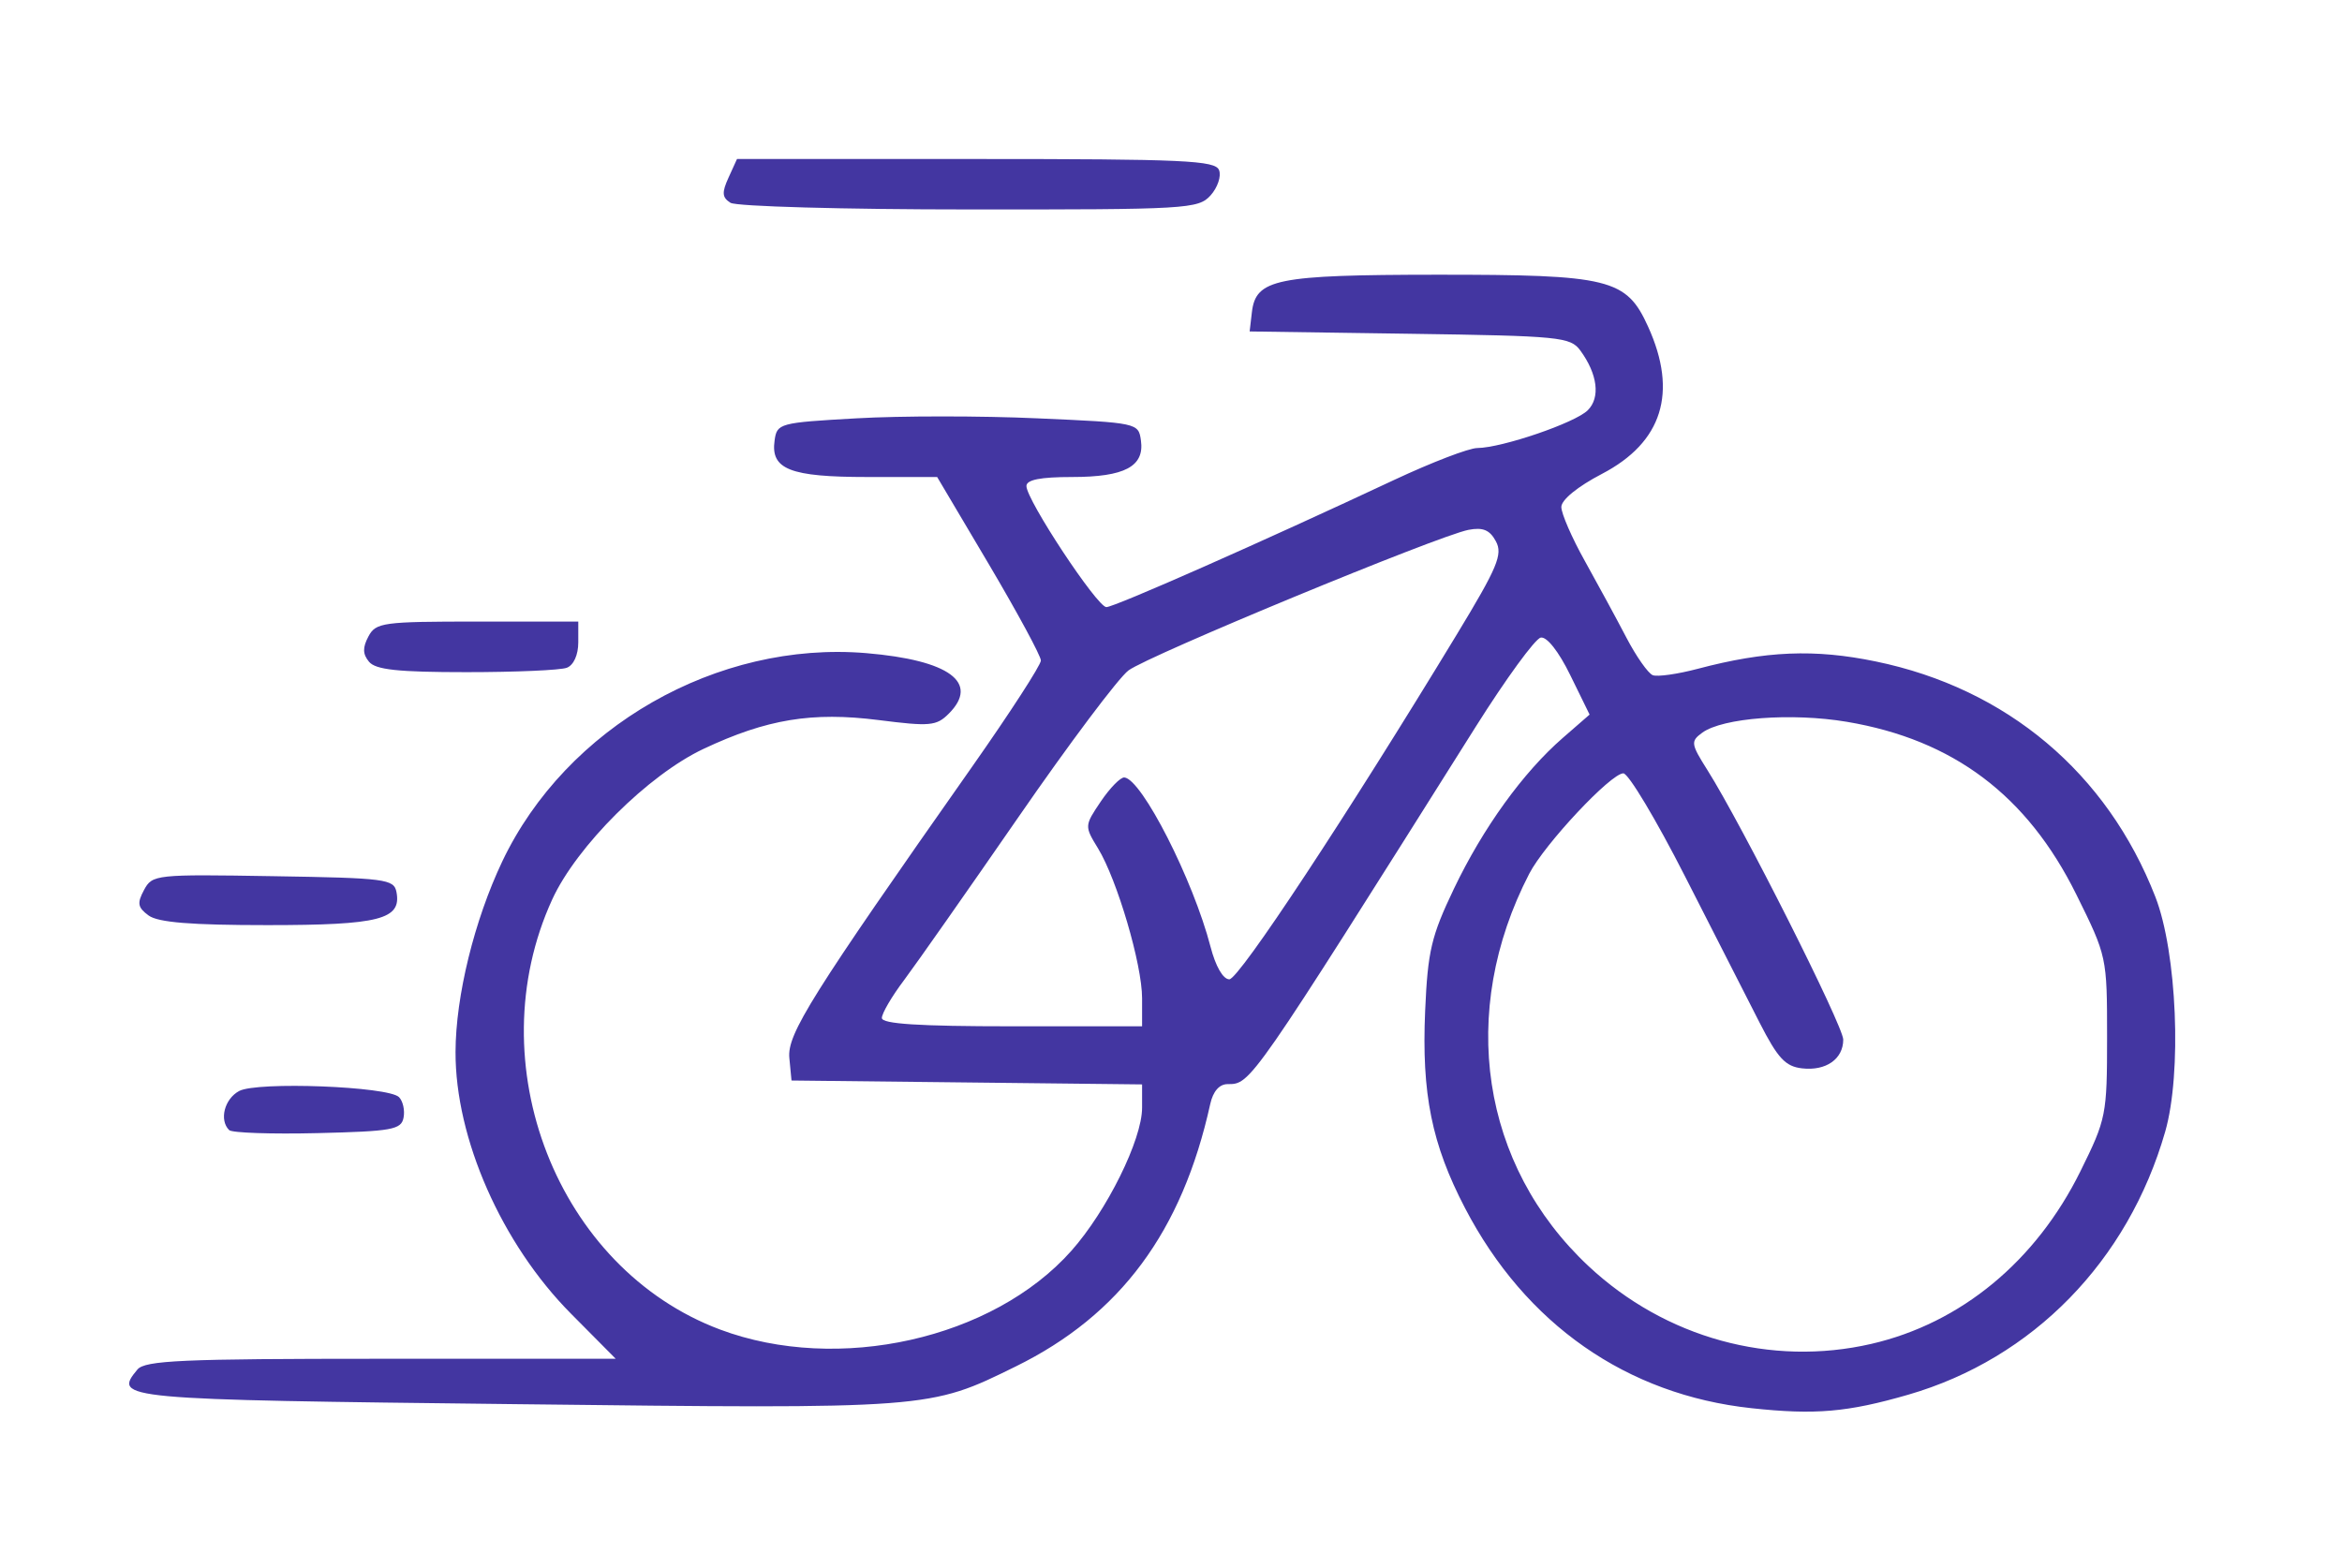 <svg xmlns="http://www.w3.org/2000/svg" width="324" height="217" viewBox="0 0 324 217">
<g>
<path d="M 242.31 194.84 C225.03,192.98 211.05,183.22 202.68,167.16 C198.07,158.31 196.66,151.35 197.16,139.86 C197.52,131.58 198.01,129.52 201.14,122.97 C205.16,114.56 210.71,106.87 216.21,102.09 L 219.91 98.87 L 217.23 93.40 C215.63,90.13 213.99,88.05 213.15,88.22 C212.38,88.37 208.35,93.90 204.19,100.50 C172.88,150.23 173.04,150.00 169.84,150.00 C168.69,150.00 167.82,150.99 167.43,152.75 C163.54,170.40 154.99,181.94 140.55,189.05 C128.53,194.97 128.76,194.95 71.27,194.28 C16.39,193.65 15.62,193.58 19.01,189.49 C20.06,188.23 25.20,188.00 52.71,188.00 L 85.18 188.00 L 78.98 181.75 C69.40,172.09 62.98,157.52 63.02,145.54 C63.04,137.82 65.62,127.34 69.48,119.20 C78.32,100.60 99.23,88.63 119.86,90.37 C131.33,91.34 135.56,94.44 131.25,98.75 C129.55,100.45 128.64,100.53 121.56,99.63 C112.35,98.46 106.07,99.50 97.34,103.61 C89.68,107.21 79.77,117.08 76.39,124.46 C66.01,147.14 77.10,175.53 99.63,183.96 C115.96,190.07 137.36,185.28 148.21,173.07 C153.13,167.53 158.00,157.68 158.00,153.27 L 158.00 150.04 L 133.75 149.77 L 109.50 149.50 L 109.20 146.38 C108.88,143.08 112.18,137.82 134.53,106.02 C139.74,98.60 144.00,92.02 144.00,91.39 C144.00,90.76 140.77,84.79 136.83,78.12 L 129.65 66.00 L 120.02 66.00 C109.28,66.00 106.59,64.94 107.16,60.94 C107.49,58.57 107.80,58.48 118.50,57.88 C124.55,57.53 135.80,57.53 143.50,57.88 C157.39,58.49 157.50,58.52 157.84,60.94 C158.35,64.54 155.59,66.00 148.31,66.00 C143.93,66.00 142.00,66.38 142.00,67.25 C142.00,69.18 151.79,84.00 153.06,84.00 C154.18,84.00 174.77,74.90 192.88,66.40 C198.05,63.98 203.22,61.99 204.38,61.99 C207.79,61.96 217.93,58.50 219.66,56.76 C221.42,55.01 221.02,51.77 218.63,48.50 C217.25,46.62 215.81,46.48 195.02,46.18 L 172.88 45.86 L 173.19 43.20 C173.73,38.60 176.54,38.03 198.78,38.01 C222.73,38.00 224.99,38.55 228.01,45.21 C232.14,54.31 229.98,61.20 221.63,65.56 C218.25,67.32 216.00,69.16 216.00,70.15 C216.00,71.06 217.47,74.44 219.27,77.65 C221.06,80.87 223.65,85.63 225.01,88.24 C226.37,90.84 228.01,93.17 228.65,93.42 C229.29,93.67 232.09,93.27 234.86,92.54 C244.27,90.05 251.04,89.77 259.50,91.52 C277.63,95.26 291.50,106.94 298.18,124.09 C301.17,131.77 301.87,148.47 299.54,156.58 C294.40,174.49 281.22,187.98 264.00,192.97 C255.60,195.40 251.13,195.79 242.31,194.84 ZM 258.89 185.94 C271.28,183.08 281.66,174.51 287.81,162.06 C291.39,154.82 291.50,154.29 291.50,143.48 C291.50,132.40 291.48,132.32 287.25,123.77 C280.45,110.04 270.23,102.35 255.50,99.87 C247.89,98.59 238.32,99.31 235.49,101.38 C233.87,102.57 233.91,102.91 236.23,106.58 C240.97,114.09 255.00,141.94 255.00,143.84 C255.00,146.53 252.61,148.20 249.31,147.82 C247.00,147.56 245.95,146.43 243.43,141.50 C241.74,138.20 237.10,129.09 233.11,121.25 C229.12,113.41 225.28,107.00 224.58,107.00 C222.85,107.00 213.68,116.79 211.56,120.89 C201.67,140.01 204.88,161.26 219.77,175.19 C230.39,185.12 245.01,189.14 258.89,185.94 ZM 158.00 138.11 C158.00,133.44 154.55,121.73 151.91,117.39 C150.02,114.30 150.02,114.26 152.29,110.89 C153.55,109.03 155.01,107.53 155.54,107.57 C157.95,107.76 165.08,121.77 167.47,131.00 C168.17,133.70 169.20,135.50 170.07,135.50 C171.40,135.50 186.39,112.77 201.56,87.75 C207.17,78.49 207.92,76.71 206.95,74.90 C206.10,73.32 205.16,72.93 203.16,73.31 C198.99,74.11 158.91,90.68 156.12,92.76 C154.75,93.78 147.89,102.92 140.89,113.06 C133.88,123.20 126.77,133.34 125.08,135.60 C123.38,137.85 122.00,140.21 122.00,140.85 C122.00,141.67 127.08,142.00 140.00,142.00 L 158.00 142.00 L 158.00 138.11 ZM 31.70 156.36 C30.30,154.97 31.05,152.04 33.09,150.95 C35.58,149.62 53.71,150.31 55.20,151.80 C55.74,152.34 56.03,153.62 55.83,154.64 C55.51,156.30 54.26,156.53 43.93,156.78 C37.59,156.93 32.08,156.75 31.70,156.36 ZM 20.56 126.67 C19.05,125.56 18.94,124.97 19.92,123.15 C21.07,121.00 21.49,120.96 37.79,121.23 C53.37,121.48 54.50,121.63 54.85,123.43 C55.57,127.21 52.50,128.00 37.00,128.00 C26.42,128.00 21.88,127.63 20.56,126.67 ZM 51.05 91.56 C50.17,90.50 50.15,89.60 50.97,88.06 C52.00,86.13 52.95,86.00 66.04,86.00 L 80.00 86.00 L 80.00 88.89 C80.00,90.61 79.36,92.03 78.42,92.39 C77.55,92.73 71.30,93.00 64.54,93.00 C55.07,93.00 51.97,92.67 51.05,91.56 ZM 101.06 28.06 C99.89,27.32 99.84,26.65 100.79,24.57 L 101.96 22.00 L 135.01 22.00 C163.82,22.00 168.14,22.20 168.65,23.54 C168.98,24.38 168.44,25.96 167.47,27.04 C165.77,28.91 164.23,29.00 134.10,28.98 C116.72,28.98 101.85,28.56 101.06,28.06 Z" fill="rgba(67,54,161,1)"/>
</g>
</svg>